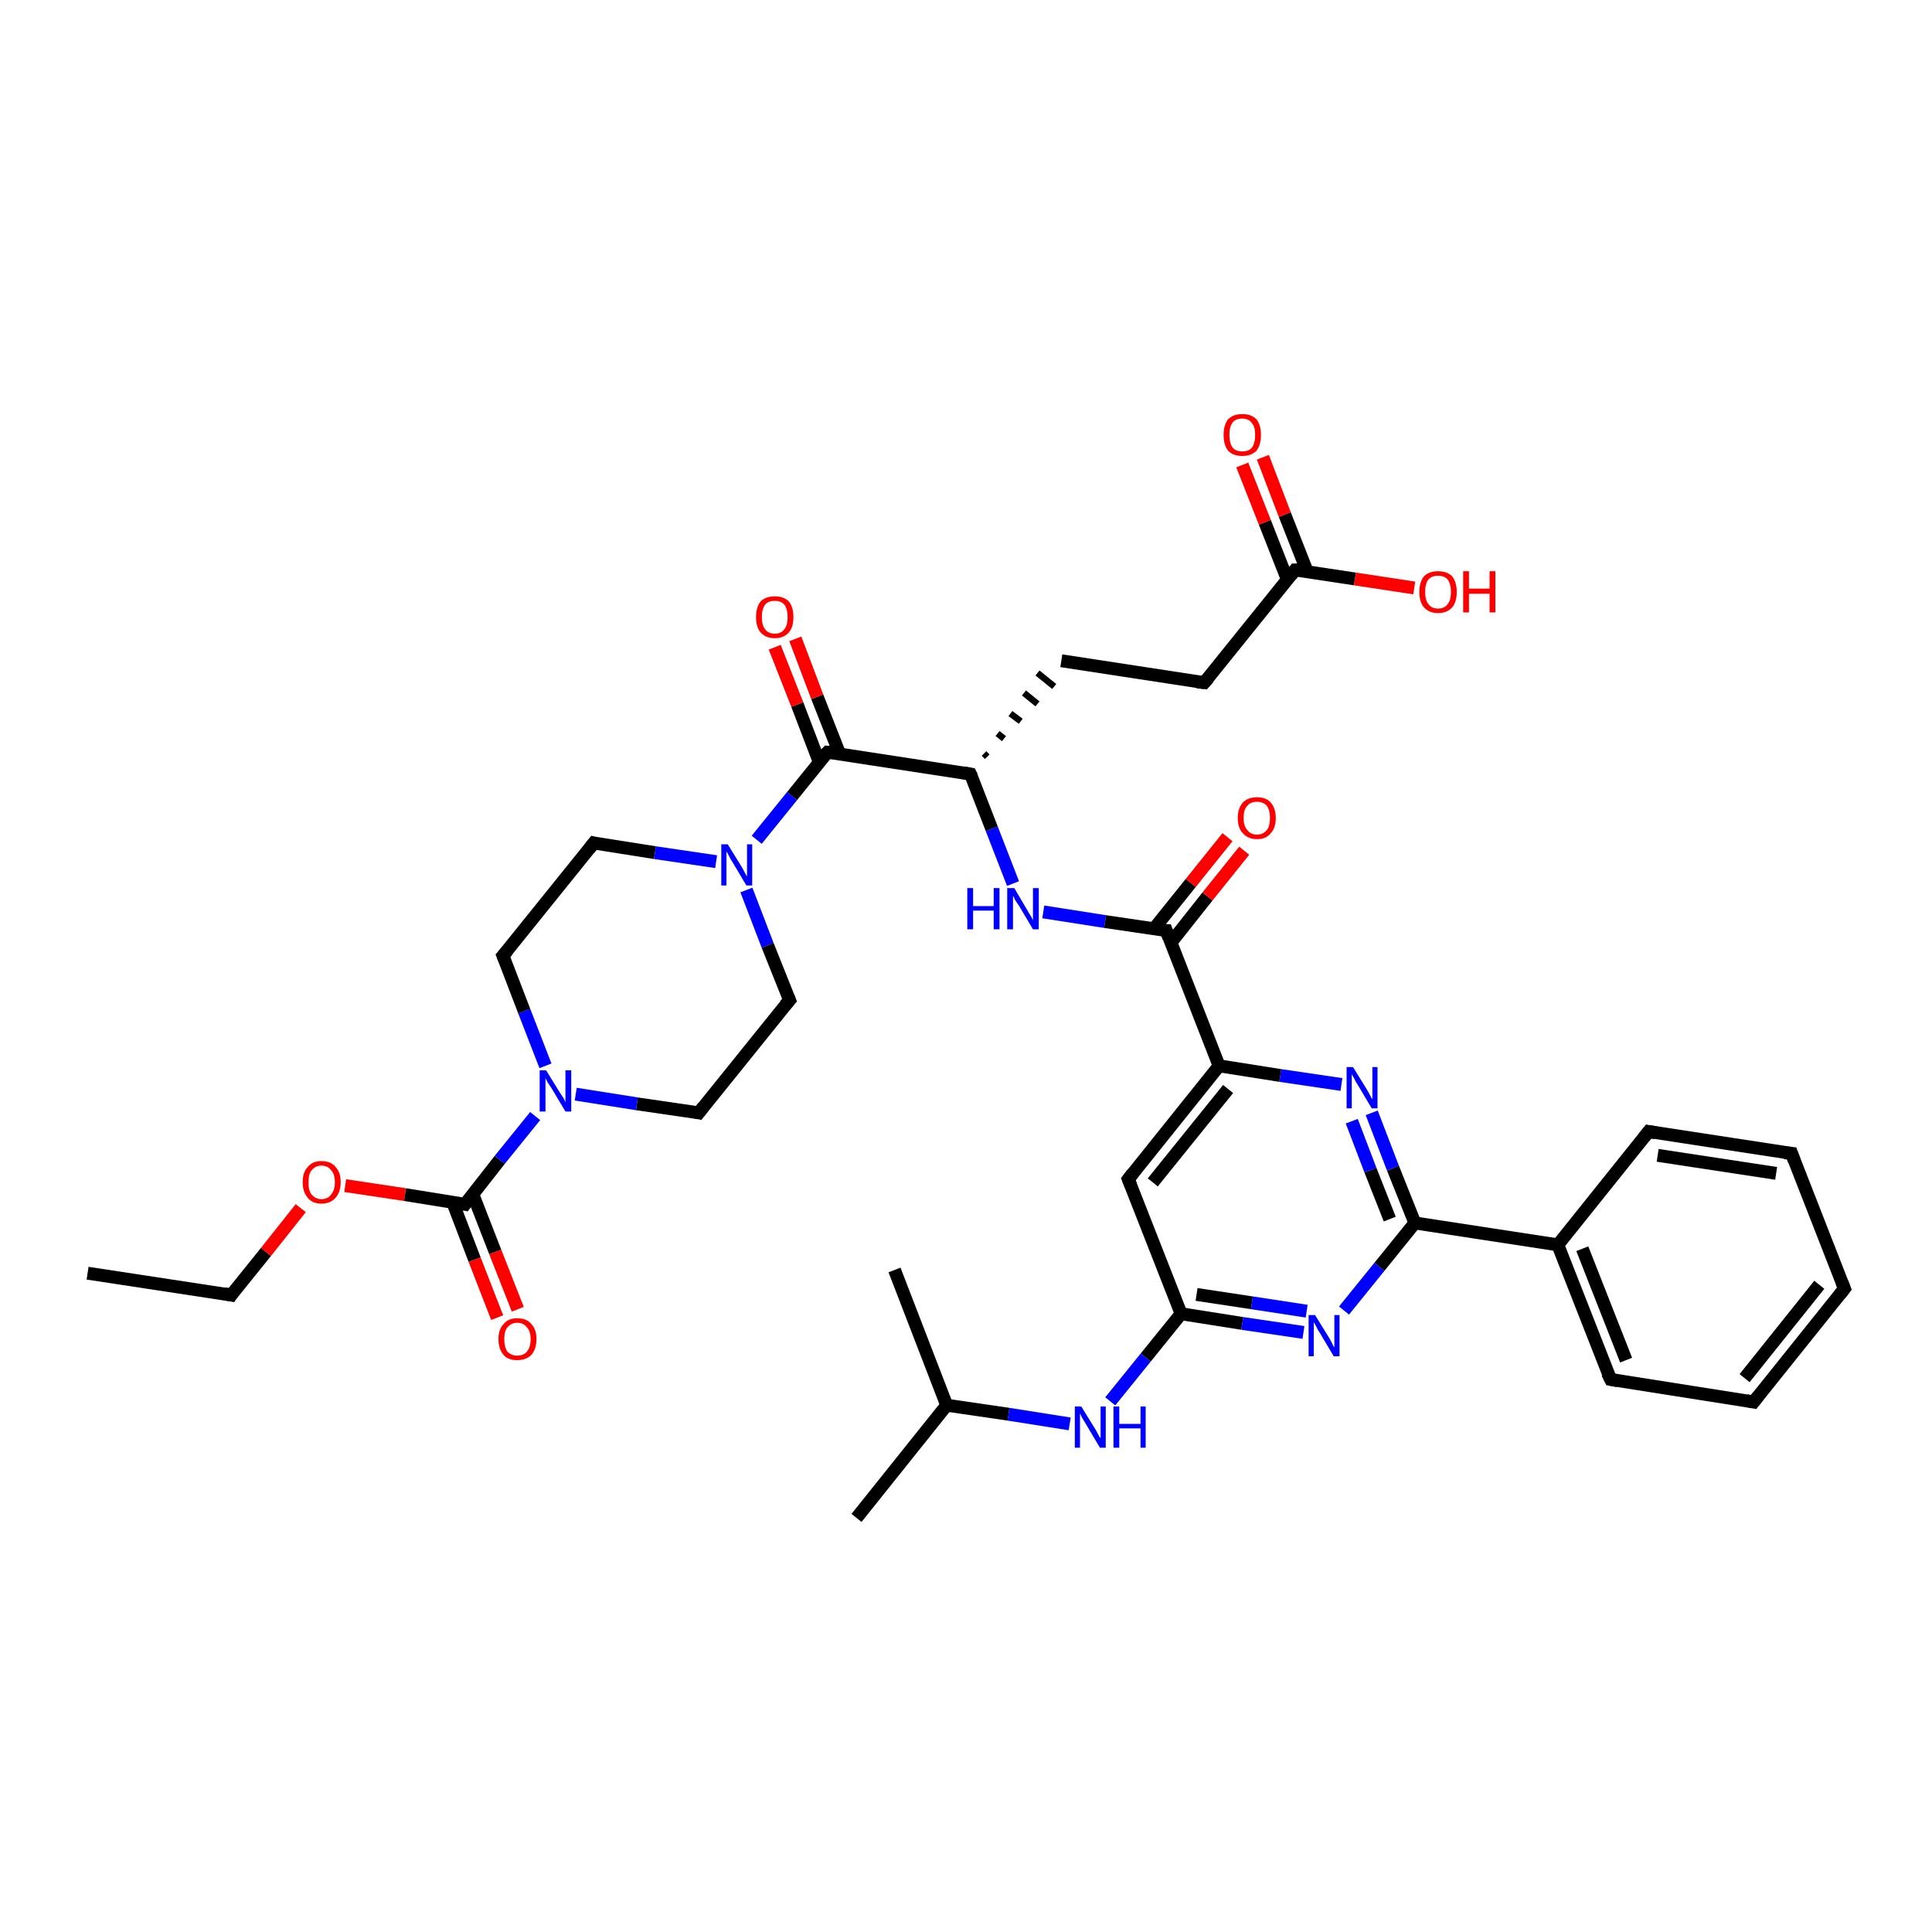 <?xml version='1.0' encoding='iso-8859-1'?>
<svg version='1.1' baseProfile='full'
              xmlns='http://www.w3.org/2000/svg'
                      xmlns:rdkit='http://www.rdkit.org/xml'
                      xmlns:xlink='http://www.w3.org/1999/xlink'
                  xml:space='preserve'
width='300px' height='300px' viewBox='0 0 300 300'>
<!-- END OF HEADER -->
<rect style='opacity:1.0;fill:#FFFFFF;stroke:none' width='300.0' height='300.0' x='0.0' y='0.0'> </rect>
<path class='bond-0 atom-0 atom-1' d='M 13.6,197.7 L 35.9,201.1' style='fill:none;fill-rule:evenodd;stroke:#000000;stroke-width:2.0px;stroke-linecap:butt;stroke-linejoin:miter;stroke-opacity:1' />
<path class='bond-1 atom-1 atom-2' d='M 35.9,201.1 L 41.3,194.4' style='fill:none;fill-rule:evenodd;stroke:#000000;stroke-width:2.0px;stroke-linecap:butt;stroke-linejoin:miter;stroke-opacity:1' />
<path class='bond-1 atom-1 atom-2' d='M 41.3,194.4 L 46.7,187.6' style='fill:none;fill-rule:evenodd;stroke:#FF0000;stroke-width:2.0px;stroke-linecap:butt;stroke-linejoin:miter;stroke-opacity:1' />
<path class='bond-2 atom-2 atom-3' d='M 53.6,184.1 L 62.9,185.5' style='fill:none;fill-rule:evenodd;stroke:#FF0000;stroke-width:2.0px;stroke-linecap:butt;stroke-linejoin:miter;stroke-opacity:1' />
<path class='bond-2 atom-2 atom-3' d='M 62.9,185.5 L 72.2,187.0' style='fill:none;fill-rule:evenodd;stroke:#000000;stroke-width:2.0px;stroke-linecap:butt;stroke-linejoin:miter;stroke-opacity:1' />
<path class='bond-3 atom-3 atom-4' d='M 70.3,186.7 L 73.7,195.6' style='fill:none;fill-rule:evenodd;stroke:#000000;stroke-width:2.0px;stroke-linecap:butt;stroke-linejoin:miter;stroke-opacity:1' />
<path class='bond-3 atom-3 atom-4' d='M 73.7,195.6 L 77.2,204.6' style='fill:none;fill-rule:evenodd;stroke:#FF0000;stroke-width:2.0px;stroke-linecap:butt;stroke-linejoin:miter;stroke-opacity:1' />
<path class='bond-3 atom-3 atom-4' d='M 73.4,185.4 L 76.9,194.4' style='fill:none;fill-rule:evenodd;stroke:#000000;stroke-width:2.0px;stroke-linecap:butt;stroke-linejoin:miter;stroke-opacity:1' />
<path class='bond-3 atom-3 atom-4' d='M 76.9,194.4 L 80.4,203.3' style='fill:none;fill-rule:evenodd;stroke:#FF0000;stroke-width:2.0px;stroke-linecap:butt;stroke-linejoin:miter;stroke-opacity:1' />
<path class='bond-4 atom-3 atom-5' d='M 72.2,187.0 L 77.6,180.1' style='fill:none;fill-rule:evenodd;stroke:#000000;stroke-width:2.0px;stroke-linecap:butt;stroke-linejoin:miter;stroke-opacity:1' />
<path class='bond-4 atom-3 atom-5' d='M 77.6,180.1 L 83.1,173.3' style='fill:none;fill-rule:evenodd;stroke:#0000FF;stroke-width:2.0px;stroke-linecap:butt;stroke-linejoin:miter;stroke-opacity:1' />
<path class='bond-5 atom-5 atom-6' d='M 84.7,165.5 L 81.4,157.0' style='fill:none;fill-rule:evenodd;stroke:#0000FF;stroke-width:2.0px;stroke-linecap:butt;stroke-linejoin:miter;stroke-opacity:1' />
<path class='bond-5 atom-5 atom-6' d='M 81.4,157.0 L 78.1,148.4' style='fill:none;fill-rule:evenodd;stroke:#000000;stroke-width:2.0px;stroke-linecap:butt;stroke-linejoin:miter;stroke-opacity:1' />
<path class='bond-6 atom-6 atom-7' d='M 78.1,148.4 L 92.2,130.9' style='fill:none;fill-rule:evenodd;stroke:#000000;stroke-width:2.0px;stroke-linecap:butt;stroke-linejoin:miter;stroke-opacity:1' />
<path class='bond-7 atom-7 atom-8' d='M 92.2,130.9 L 101.7,132.4' style='fill:none;fill-rule:evenodd;stroke:#000000;stroke-width:2.0px;stroke-linecap:butt;stroke-linejoin:miter;stroke-opacity:1' />
<path class='bond-7 atom-7 atom-8' d='M 101.7,132.4 L 111.2,133.8' style='fill:none;fill-rule:evenodd;stroke:#0000FF;stroke-width:2.0px;stroke-linecap:butt;stroke-linejoin:miter;stroke-opacity:1' />
<path class='bond-8 atom-8 atom-9' d='M 115.9,138.2 L 119.2,146.8' style='fill:none;fill-rule:evenodd;stroke:#0000FF;stroke-width:2.0px;stroke-linecap:butt;stroke-linejoin:miter;stroke-opacity:1' />
<path class='bond-8 atom-8 atom-9' d='M 119.2,146.8 L 122.6,155.3' style='fill:none;fill-rule:evenodd;stroke:#000000;stroke-width:2.0px;stroke-linecap:butt;stroke-linejoin:miter;stroke-opacity:1' />
<path class='bond-9 atom-9 atom-10' d='M 122.6,155.3 L 108.5,172.8' style='fill:none;fill-rule:evenodd;stroke:#000000;stroke-width:2.0px;stroke-linecap:butt;stroke-linejoin:miter;stroke-opacity:1' />
<path class='bond-10 atom-8 atom-11' d='M 117.5,130.4 L 123.0,123.6' style='fill:none;fill-rule:evenodd;stroke:#0000FF;stroke-width:2.0px;stroke-linecap:butt;stroke-linejoin:miter;stroke-opacity:1' />
<path class='bond-10 atom-8 atom-11' d='M 123.0,123.6 L 128.5,116.8' style='fill:none;fill-rule:evenodd;stroke:#000000;stroke-width:2.0px;stroke-linecap:butt;stroke-linejoin:miter;stroke-opacity:1' />
<path class='bond-11 atom-11 atom-12' d='M 130.4,117.1 L 126.9,108.2' style='fill:none;fill-rule:evenodd;stroke:#000000;stroke-width:2.0px;stroke-linecap:butt;stroke-linejoin:miter;stroke-opacity:1' />
<path class='bond-11 atom-11 atom-12' d='M 126.9,108.2 L 123.5,99.2' style='fill:none;fill-rule:evenodd;stroke:#FF0000;stroke-width:2.0px;stroke-linecap:butt;stroke-linejoin:miter;stroke-opacity:1' />
<path class='bond-11 atom-11 atom-12' d='M 127.2,118.3 L 123.8,109.4' style='fill:none;fill-rule:evenodd;stroke:#000000;stroke-width:2.0px;stroke-linecap:butt;stroke-linejoin:miter;stroke-opacity:1' />
<path class='bond-11 atom-11 atom-12' d='M 123.8,109.4 L 120.3,100.5' style='fill:none;fill-rule:evenodd;stroke:#FF0000;stroke-width:2.0px;stroke-linecap:butt;stroke-linejoin:miter;stroke-opacity:1' />
<path class='bond-12 atom-11 atom-13' d='M 128.5,116.8 L 150.7,120.2' style='fill:none;fill-rule:evenodd;stroke:#000000;stroke-width:2.0px;stroke-linecap:butt;stroke-linejoin:miter;stroke-opacity:1' />
<path class='bond-13 atom-13 atom-14' d='M 153.3,117.5 L 152.8,117.0' style='fill:none;fill-rule:evenodd;stroke:#000000;stroke-width:1.0px;stroke-linecap:butt;stroke-linejoin:miter;stroke-opacity:1' />
<path class='bond-13 atom-13 atom-14' d='M 155.9,114.7 L 154.9,113.9' style='fill:none;fill-rule:evenodd;stroke:#000000;stroke-width:1.0px;stroke-linecap:butt;stroke-linejoin:miter;stroke-opacity:1' />
<path class='bond-13 atom-13 atom-14' d='M 158.5,112.0 L 156.9,110.8' style='fill:none;fill-rule:evenodd;stroke:#000000;stroke-width:1.0px;stroke-linecap:butt;stroke-linejoin:miter;stroke-opacity:1' />
<path class='bond-13 atom-13 atom-14' d='M 161.1,109.3 L 159.0,107.6' style='fill:none;fill-rule:evenodd;stroke:#000000;stroke-width:1.0px;stroke-linecap:butt;stroke-linejoin:miter;stroke-opacity:1' />
<path class='bond-13 atom-13 atom-14' d='M 163.7,106.6 L 161.1,104.5' style='fill:none;fill-rule:evenodd;stroke:#000000;stroke-width:1.0px;stroke-linecap:butt;stroke-linejoin:miter;stroke-opacity:1' />
<path class='bond-14 atom-14 atom-15' d='M 164.8,102.6 L 187.0,106.0' style='fill:none;fill-rule:evenodd;stroke:#000000;stroke-width:2.0px;stroke-linecap:butt;stroke-linejoin:miter;stroke-opacity:1' />
<path class='bond-15 atom-15 atom-16' d='M 187.0,106.0 L 201.1,88.5' style='fill:none;fill-rule:evenodd;stroke:#000000;stroke-width:2.0px;stroke-linecap:butt;stroke-linejoin:miter;stroke-opacity:1' />
<path class='bond-16 atom-16 atom-17' d='M 201.1,88.5 L 210.4,89.9' style='fill:none;fill-rule:evenodd;stroke:#000000;stroke-width:2.0px;stroke-linecap:butt;stroke-linejoin:miter;stroke-opacity:1' />
<path class='bond-16 atom-16 atom-17' d='M 210.4,89.9 L 219.6,91.3' style='fill:none;fill-rule:evenodd;stroke:#FF0000;stroke-width:2.0px;stroke-linecap:butt;stroke-linejoin:miter;stroke-opacity:1' />
<path class='bond-17 atom-16 atom-18' d='M 203.0,88.8 L 199.5,79.9' style='fill:none;fill-rule:evenodd;stroke:#000000;stroke-width:2.0px;stroke-linecap:butt;stroke-linejoin:miter;stroke-opacity:1' />
<path class='bond-17 atom-16 atom-18' d='M 199.5,79.9 L 196.1,71.0' style='fill:none;fill-rule:evenodd;stroke:#FF0000;stroke-width:2.0px;stroke-linecap:butt;stroke-linejoin:miter;stroke-opacity:1' />
<path class='bond-17 atom-16 atom-18' d='M 199.9,90.0 L 196.4,81.1' style='fill:none;fill-rule:evenodd;stroke:#000000;stroke-width:2.0px;stroke-linecap:butt;stroke-linejoin:miter;stroke-opacity:1' />
<path class='bond-17 atom-16 atom-18' d='M 196.4,81.1 L 192.9,72.2' style='fill:none;fill-rule:evenodd;stroke:#FF0000;stroke-width:2.0px;stroke-linecap:butt;stroke-linejoin:miter;stroke-opacity:1' />
<path class='bond-18 atom-13 atom-19' d='M 150.7,120.2 L 154.0,128.7' style='fill:none;fill-rule:evenodd;stroke:#000000;stroke-width:2.0px;stroke-linecap:butt;stroke-linejoin:miter;stroke-opacity:1' />
<path class='bond-18 atom-13 atom-19' d='M 154.0,128.7 L 157.3,137.2' style='fill:none;fill-rule:evenodd;stroke:#0000FF;stroke-width:2.0px;stroke-linecap:butt;stroke-linejoin:miter;stroke-opacity:1' />
<path class='bond-19 atom-19 atom-20' d='M 162.0,141.6 L 171.6,143.1' style='fill:none;fill-rule:evenodd;stroke:#0000FF;stroke-width:2.0px;stroke-linecap:butt;stroke-linejoin:miter;stroke-opacity:1' />
<path class='bond-19 atom-19 atom-20' d='M 171.6,143.1 L 181.1,144.5' style='fill:none;fill-rule:evenodd;stroke:#000000;stroke-width:2.0px;stroke-linecap:butt;stroke-linejoin:miter;stroke-opacity:1' />
<path class='bond-20 atom-20 atom-21' d='M 181.8,146.4 L 187.5,139.2' style='fill:none;fill-rule:evenodd;stroke:#000000;stroke-width:2.0px;stroke-linecap:butt;stroke-linejoin:miter;stroke-opacity:1' />
<path class='bond-20 atom-20 atom-21' d='M 187.5,139.2 L 193.2,132.1' style='fill:none;fill-rule:evenodd;stroke:#FF0000;stroke-width:2.0px;stroke-linecap:butt;stroke-linejoin:miter;stroke-opacity:1' />
<path class='bond-20 atom-20 atom-21' d='M 179.2,144.2 L 184.9,137.1' style='fill:none;fill-rule:evenodd;stroke:#000000;stroke-width:2.0px;stroke-linecap:butt;stroke-linejoin:miter;stroke-opacity:1' />
<path class='bond-20 atom-20 atom-21' d='M 184.9,137.1 L 190.6,130.0' style='fill:none;fill-rule:evenodd;stroke:#FF0000;stroke-width:2.0px;stroke-linecap:butt;stroke-linejoin:miter;stroke-opacity:1' />
<path class='bond-21 atom-20 atom-22' d='M 181.1,144.5 L 189.3,165.5' style='fill:none;fill-rule:evenodd;stroke:#000000;stroke-width:2.0px;stroke-linecap:butt;stroke-linejoin:miter;stroke-opacity:1' />
<path class='bond-22 atom-22 atom-23' d='M 189.3,165.5 L 175.2,183.1' style='fill:none;fill-rule:evenodd;stroke:#000000;stroke-width:2.0px;stroke-linecap:butt;stroke-linejoin:miter;stroke-opacity:1' />
<path class='bond-22 atom-22 atom-23' d='M 190.7,169.1 L 179.0,183.6' style='fill:none;fill-rule:evenodd;stroke:#000000;stroke-width:2.0px;stroke-linecap:butt;stroke-linejoin:miter;stroke-opacity:1' />
<path class='bond-23 atom-23 atom-24' d='M 175.2,183.1 L 183.4,204.0' style='fill:none;fill-rule:evenodd;stroke:#000000;stroke-width:2.0px;stroke-linecap:butt;stroke-linejoin:miter;stroke-opacity:1' />
<path class='bond-24 atom-24 atom-25' d='M 183.4,204.0 L 177.9,210.8' style='fill:none;fill-rule:evenodd;stroke:#000000;stroke-width:2.0px;stroke-linecap:butt;stroke-linejoin:miter;stroke-opacity:1' />
<path class='bond-24 atom-24 atom-25' d='M 177.9,210.8 L 172.4,217.6' style='fill:none;fill-rule:evenodd;stroke:#0000FF;stroke-width:2.0px;stroke-linecap:butt;stroke-linejoin:miter;stroke-opacity:1' />
<path class='bond-25 atom-25 atom-26' d='M 166.1,221.1 L 156.6,219.6' style='fill:none;fill-rule:evenodd;stroke:#0000FF;stroke-width:2.0px;stroke-linecap:butt;stroke-linejoin:miter;stroke-opacity:1' />
<path class='bond-25 atom-25 atom-26' d='M 156.6,219.6 L 147.0,218.2' style='fill:none;fill-rule:evenodd;stroke:#000000;stroke-width:2.0px;stroke-linecap:butt;stroke-linejoin:miter;stroke-opacity:1' />
<path class='bond-26 atom-26 atom-27' d='M 147.0,218.2 L 133.0,235.7' style='fill:none;fill-rule:evenodd;stroke:#000000;stroke-width:2.0px;stroke-linecap:butt;stroke-linejoin:miter;stroke-opacity:1' />
<path class='bond-27 atom-26 atom-28' d='M 147.0,218.2 L 138.9,197.2' style='fill:none;fill-rule:evenodd;stroke:#000000;stroke-width:2.0px;stroke-linecap:butt;stroke-linejoin:miter;stroke-opacity:1' />
<path class='bond-28 atom-24 atom-29' d='M 183.4,204.0 L 192.9,205.5' style='fill:none;fill-rule:evenodd;stroke:#000000;stroke-width:2.0px;stroke-linecap:butt;stroke-linejoin:miter;stroke-opacity:1' />
<path class='bond-28 atom-24 atom-29' d='M 192.9,205.5 L 202.4,206.9' style='fill:none;fill-rule:evenodd;stroke:#0000FF;stroke-width:2.0px;stroke-linecap:butt;stroke-linejoin:miter;stroke-opacity:1' />
<path class='bond-28 atom-24 atom-29' d='M 185.8,201.0 L 194.4,202.3' style='fill:none;fill-rule:evenodd;stroke:#000000;stroke-width:2.0px;stroke-linecap:butt;stroke-linejoin:miter;stroke-opacity:1' />
<path class='bond-28 atom-24 atom-29' d='M 194.4,202.3 L 202.9,203.6' style='fill:none;fill-rule:evenodd;stroke:#0000FF;stroke-width:2.0px;stroke-linecap:butt;stroke-linejoin:miter;stroke-opacity:1' />
<path class='bond-29 atom-29 atom-30' d='M 208.7,203.5 L 214.2,196.7' style='fill:none;fill-rule:evenodd;stroke:#0000FF;stroke-width:2.0px;stroke-linecap:butt;stroke-linejoin:miter;stroke-opacity:1' />
<path class='bond-29 atom-29 atom-30' d='M 214.2,196.7 L 219.7,189.9' style='fill:none;fill-rule:evenodd;stroke:#000000;stroke-width:2.0px;stroke-linecap:butt;stroke-linejoin:miter;stroke-opacity:1' />
<path class='bond-30 atom-30 atom-31' d='M 219.7,189.9 L 216.3,181.4' style='fill:none;fill-rule:evenodd;stroke:#000000;stroke-width:2.0px;stroke-linecap:butt;stroke-linejoin:miter;stroke-opacity:1' />
<path class='bond-30 atom-30 atom-31' d='M 216.3,181.4 L 213.0,172.8' style='fill:none;fill-rule:evenodd;stroke:#0000FF;stroke-width:2.0px;stroke-linecap:butt;stroke-linejoin:miter;stroke-opacity:1' />
<path class='bond-30 atom-30 atom-31' d='M 215.8,189.3 L 212.8,181.7' style='fill:none;fill-rule:evenodd;stroke:#000000;stroke-width:2.0px;stroke-linecap:butt;stroke-linejoin:miter;stroke-opacity:1' />
<path class='bond-30 atom-30 atom-31' d='M 212.8,181.7 L 209.9,174.1' style='fill:none;fill-rule:evenodd;stroke:#0000FF;stroke-width:2.0px;stroke-linecap:butt;stroke-linejoin:miter;stroke-opacity:1' />
<path class='bond-31 atom-30 atom-32' d='M 219.7,189.9 L 241.9,193.3' style='fill:none;fill-rule:evenodd;stroke:#000000;stroke-width:2.0px;stroke-linecap:butt;stroke-linejoin:miter;stroke-opacity:1' />
<path class='bond-32 atom-32 atom-33' d='M 241.9,193.3 L 250.1,214.2' style='fill:none;fill-rule:evenodd;stroke:#000000;stroke-width:2.0px;stroke-linecap:butt;stroke-linejoin:miter;stroke-opacity:1' />
<path class='bond-32 atom-32 atom-33' d='M 245.7,193.9 L 252.5,211.2' style='fill:none;fill-rule:evenodd;stroke:#000000;stroke-width:2.0px;stroke-linecap:butt;stroke-linejoin:miter;stroke-opacity:1' />
<path class='bond-33 atom-33 atom-34' d='M 250.1,214.2 L 272.3,217.7' style='fill:none;fill-rule:evenodd;stroke:#000000;stroke-width:2.0px;stroke-linecap:butt;stroke-linejoin:miter;stroke-opacity:1' />
<path class='bond-34 atom-34 atom-35' d='M 272.3,217.7 L 286.4,200.1' style='fill:none;fill-rule:evenodd;stroke:#000000;stroke-width:2.0px;stroke-linecap:butt;stroke-linejoin:miter;stroke-opacity:1' />
<path class='bond-34 atom-34 atom-35' d='M 270.9,214.0 L 282.5,199.5' style='fill:none;fill-rule:evenodd;stroke:#000000;stroke-width:2.0px;stroke-linecap:butt;stroke-linejoin:miter;stroke-opacity:1' />
<path class='bond-35 atom-35 atom-36' d='M 286.4,200.1 L 278.2,179.1' style='fill:none;fill-rule:evenodd;stroke:#000000;stroke-width:2.0px;stroke-linecap:butt;stroke-linejoin:miter;stroke-opacity:1' />
<path class='bond-36 atom-36 atom-37' d='M 278.2,179.1 L 256.0,175.7' style='fill:none;fill-rule:evenodd;stroke:#000000;stroke-width:2.0px;stroke-linecap:butt;stroke-linejoin:miter;stroke-opacity:1' />
<path class='bond-36 atom-36 atom-37' d='M 275.8,182.2 L 257.4,179.4' style='fill:none;fill-rule:evenodd;stroke:#000000;stroke-width:2.0px;stroke-linecap:butt;stroke-linejoin:miter;stroke-opacity:1' />
<path class='bond-37 atom-10 atom-5' d='M 108.5,172.8 L 98.9,171.4' style='fill:none;fill-rule:evenodd;stroke:#000000;stroke-width:2.0px;stroke-linecap:butt;stroke-linejoin:miter;stroke-opacity:1' />
<path class='bond-37 atom-10 atom-5' d='M 98.9,171.4 L 89.4,169.9' style='fill:none;fill-rule:evenodd;stroke:#0000FF;stroke-width:2.0px;stroke-linecap:butt;stroke-linejoin:miter;stroke-opacity:1' />
<path class='bond-38 atom-31 atom-22' d='M 208.3,168.4 L 198.8,167.0' style='fill:none;fill-rule:evenodd;stroke:#0000FF;stroke-width:2.0px;stroke-linecap:butt;stroke-linejoin:miter;stroke-opacity:1' />
<path class='bond-38 atom-31 atom-22' d='M 198.8,167.0 L 189.3,165.5' style='fill:none;fill-rule:evenodd;stroke:#000000;stroke-width:2.0px;stroke-linecap:butt;stroke-linejoin:miter;stroke-opacity:1' />
<path class='bond-39 atom-37 atom-32' d='M 256.0,175.7 L 241.9,193.3' style='fill:none;fill-rule:evenodd;stroke:#000000;stroke-width:2.0px;stroke-linecap:butt;stroke-linejoin:miter;stroke-opacity:1' />
<path d='M 34.8,200.9 L 35.9,201.1 L 36.1,200.8' style='fill:none;stroke:#000000;stroke-width:2.0px;stroke-linecap:butt;stroke-linejoin:miter;stroke-opacity:1;' />
<path d='M 71.7,186.9 L 72.2,187.0 L 72.5,186.6' style='fill:none;stroke:#000000;stroke-width:2.0px;stroke-linecap:butt;stroke-linejoin:miter;stroke-opacity:1;' />
<path d='M 78.3,148.9 L 78.1,148.4 L 78.8,147.6' style='fill:none;stroke:#000000;stroke-width:2.0px;stroke-linecap:butt;stroke-linejoin:miter;stroke-opacity:1;' />
<path d='M 91.5,131.8 L 92.2,130.9 L 92.6,131.0' style='fill:none;stroke:#000000;stroke-width:2.0px;stroke-linecap:butt;stroke-linejoin:miter;stroke-opacity:1;' />
<path d='M 122.4,154.8 L 122.6,155.3 L 121.9,156.1' style='fill:none;stroke:#000000;stroke-width:2.0px;stroke-linecap:butt;stroke-linejoin:miter;stroke-opacity:1;' />
<path d='M 109.2,171.9 L 108.5,172.8 L 108.0,172.7' style='fill:none;stroke:#000000;stroke-width:2.0px;stroke-linecap:butt;stroke-linejoin:miter;stroke-opacity:1;' />
<path d='M 128.2,117.1 L 128.5,116.8 L 129.6,116.9' style='fill:none;stroke:#000000;stroke-width:2.0px;stroke-linecap:butt;stroke-linejoin:miter;stroke-opacity:1;' />
<path d='M 149.6,120.0 L 150.7,120.2 L 150.9,120.6' style='fill:none;stroke:#000000;stroke-width:2.0px;stroke-linecap:butt;stroke-linejoin:miter;stroke-opacity:1;' />
<path d='M 185.9,105.9 L 187.0,106.0 L 187.7,105.2' style='fill:none;stroke:#000000;stroke-width:2.0px;stroke-linecap:butt;stroke-linejoin:miter;stroke-opacity:1;' />
<path d='M 200.4,89.4 L 201.1,88.5 L 201.5,88.5' style='fill:none;stroke:#000000;stroke-width:2.0px;stroke-linecap:butt;stroke-linejoin:miter;stroke-opacity:1;' />
<path d='M 180.6,144.5 L 181.1,144.5 L 181.5,145.6' style='fill:none;stroke:#000000;stroke-width:2.0px;stroke-linecap:butt;stroke-linejoin:miter;stroke-opacity:1;' />
<path d='M 175.9,182.2 L 175.2,183.1 L 175.6,184.1' style='fill:none;stroke:#000000;stroke-width:2.0px;stroke-linecap:butt;stroke-linejoin:miter;stroke-opacity:1;' />
<path d='M 249.6,213.2 L 250.1,214.2 L 251.2,214.4' style='fill:none;stroke:#000000;stroke-width:2.0px;stroke-linecap:butt;stroke-linejoin:miter;stroke-opacity:1;' />
<path d='M 271.2,217.5 L 272.3,217.7 L 273.0,216.8' style='fill:none;stroke:#000000;stroke-width:2.0px;stroke-linecap:butt;stroke-linejoin:miter;stroke-opacity:1;' />
<path d='M 285.7,201.0 L 286.4,200.1 L 286.0,199.1' style='fill:none;stroke:#000000;stroke-width:2.0px;stroke-linecap:butt;stroke-linejoin:miter;stroke-opacity:1;' />
<path d='M 278.6,180.2 L 278.2,179.1 L 277.1,179.0' style='fill:none;stroke:#000000;stroke-width:2.0px;stroke-linecap:butt;stroke-linejoin:miter;stroke-opacity:1;' />
<path d='M 257.1,175.9 L 256.0,175.7 L 255.3,176.6' style='fill:none;stroke:#000000;stroke-width:2.0px;stroke-linecap:butt;stroke-linejoin:miter;stroke-opacity:1;' />
<path class='atom-2' d='M 47.0 183.6
Q 47.0 182.0, 47.8 181.2
Q 48.5 180.3, 49.9 180.3
Q 51.4 180.3, 52.1 181.2
Q 52.9 182.0, 52.9 183.6
Q 52.9 185.1, 52.1 186.0
Q 51.3 186.9, 49.9 186.9
Q 48.5 186.9, 47.8 186.0
Q 47.0 185.1, 47.0 183.6
M 49.9 186.2
Q 50.9 186.2, 51.4 185.5
Q 52.0 184.8, 52.0 183.6
Q 52.0 182.3, 51.4 181.7
Q 50.9 181.0, 49.9 181.0
Q 49.0 181.0, 48.4 181.7
Q 47.9 182.3, 47.9 183.6
Q 47.9 184.9, 48.4 185.5
Q 49.0 186.2, 49.9 186.2
' fill='#FF0000'/>
<path class='atom-4' d='M 77.4 207.9
Q 77.4 206.4, 78.2 205.6
Q 78.9 204.7, 80.3 204.7
Q 81.8 204.7, 82.5 205.6
Q 83.3 206.4, 83.3 207.9
Q 83.3 209.5, 82.5 210.4
Q 81.7 211.2, 80.3 211.2
Q 78.9 211.2, 78.2 210.4
Q 77.4 209.5, 77.4 207.9
M 80.3 210.5
Q 81.3 210.5, 81.8 209.9
Q 82.4 209.2, 82.4 207.9
Q 82.4 206.7, 81.8 206.1
Q 81.3 205.4, 80.3 205.4
Q 79.4 205.4, 78.8 206.1
Q 78.3 206.7, 78.3 207.9
Q 78.3 209.2, 78.8 209.9
Q 79.4 210.5, 80.3 210.5
' fill='#FF0000'/>
<path class='atom-5' d='M 84.8 166.2
L 86.9 169.6
Q 87.1 169.9, 87.5 170.5
Q 87.8 171.1, 87.8 171.2
L 87.8 166.2
L 88.7 166.2
L 88.7 172.6
L 87.8 172.6
L 85.6 168.9
Q 85.3 168.5, 85.0 168.0
Q 84.7 167.5, 84.7 167.3
L 84.7 172.6
L 83.8 172.6
L 83.8 166.2
L 84.8 166.2
' fill='#0000FF'/>
<path class='atom-8' d='M 113.0 131.1
L 115.1 134.5
Q 115.3 134.8, 115.6 135.4
Q 115.9 136.0, 116.0 136.1
L 116.0 131.1
L 116.8 131.1
L 116.8 137.5
L 115.9 137.5
L 113.7 133.8
Q 113.4 133.4, 113.2 132.9
Q 112.9 132.4, 112.8 132.2
L 112.8 137.5
L 112.0 137.5
L 112.0 131.1
L 113.0 131.1
' fill='#0000FF'/>
<path class='atom-12' d='M 117.4 95.8
Q 117.4 94.3, 118.1 93.4
Q 118.9 92.6, 120.3 92.6
Q 121.7 92.6, 122.5 93.4
Q 123.2 94.3, 123.2 95.8
Q 123.2 97.4, 122.5 98.2
Q 121.7 99.1, 120.3 99.1
Q 118.9 99.1, 118.1 98.2
Q 117.4 97.4, 117.4 95.8
M 120.3 98.4
Q 121.3 98.4, 121.8 97.7
Q 122.3 97.1, 122.3 95.8
Q 122.3 94.6, 121.8 93.9
Q 121.3 93.3, 120.3 93.3
Q 119.3 93.3, 118.8 93.9
Q 118.3 94.6, 118.3 95.8
Q 118.3 97.1, 118.8 97.7
Q 119.3 98.4, 120.3 98.4
' fill='#FF0000'/>
<path class='atom-17' d='M 220.4 91.9
Q 220.4 90.4, 221.1 89.5
Q 221.9 88.7, 223.3 88.7
Q 224.7 88.7, 225.5 89.5
Q 226.2 90.4, 226.2 91.9
Q 226.2 93.5, 225.5 94.3
Q 224.7 95.2, 223.3 95.2
Q 221.9 95.2, 221.1 94.3
Q 220.4 93.5, 220.4 91.9
M 223.3 94.5
Q 224.3 94.5, 224.8 93.8
Q 225.3 93.2, 225.3 91.9
Q 225.3 90.7, 224.8 90.0
Q 224.3 89.4, 223.3 89.4
Q 222.3 89.4, 221.8 90.0
Q 221.3 90.6, 221.3 91.9
Q 221.3 93.2, 221.8 93.8
Q 222.3 94.5, 223.3 94.5
' fill='#FF0000'/>
<path class='atom-17' d='M 227.2 88.7
L 228.1 88.7
L 228.1 91.4
L 231.3 91.4
L 231.3 88.7
L 232.2 88.7
L 232.2 95.1
L 231.3 95.1
L 231.3 92.2
L 228.1 92.2
L 228.1 95.1
L 227.2 95.1
L 227.2 88.7
' fill='#FF0000'/>
<path class='atom-18' d='M 190.0 67.5
Q 190.0 66.0, 190.7 65.1
Q 191.5 64.3, 192.9 64.3
Q 194.3 64.3, 195.1 65.1
Q 195.8 66.0, 195.8 67.5
Q 195.8 69.1, 195.1 70.0
Q 194.3 70.8, 192.9 70.8
Q 191.5 70.8, 190.7 70.0
Q 190.0 69.1, 190.0 67.5
M 192.9 70.1
Q 193.9 70.1, 194.4 69.5
Q 194.9 68.8, 194.9 67.5
Q 194.9 66.3, 194.4 65.7
Q 193.9 65.0, 192.9 65.0
Q 191.9 65.0, 191.4 65.6
Q 190.9 66.3, 190.9 67.5
Q 190.9 68.8, 191.4 69.5
Q 191.9 70.1, 192.9 70.1
' fill='#FF0000'/>
<path class='atom-19' d='M 150.2 137.9
L 151.1 137.9
L 151.1 140.7
L 154.3 140.7
L 154.3 137.9
L 155.2 137.9
L 155.2 144.3
L 154.3 144.3
L 154.3 141.4
L 151.1 141.4
L 151.1 144.3
L 150.2 144.3
L 150.2 137.9
' fill='#0000FF'/>
<path class='atom-19' d='M 157.5 137.9
L 159.5 141.3
Q 159.7 141.7, 160.1 142.3
Q 160.4 142.9, 160.4 142.9
L 160.4 137.9
L 161.3 137.9
L 161.3 144.3
L 160.4 144.3
L 158.2 140.6
Q 157.9 140.2, 157.6 139.7
Q 157.4 139.2, 157.3 139.1
L 157.3 144.3
L 156.4 144.3
L 156.4 137.9
L 157.5 137.9
' fill='#0000FF'/>
<path class='atom-21' d='M 192.2 127.0
Q 192.2 125.5, 193.0 124.6
Q 193.8 123.8, 195.2 123.8
Q 196.6 123.8, 197.3 124.6
Q 198.1 125.5, 198.1 127.0
Q 198.1 128.6, 197.3 129.4
Q 196.6 130.3, 195.2 130.3
Q 193.8 130.3, 193.0 129.4
Q 192.2 128.6, 192.2 127.0
M 195.2 129.6
Q 196.1 129.6, 196.7 128.9
Q 197.2 128.3, 197.2 127.0
Q 197.2 125.8, 196.7 125.1
Q 196.1 124.5, 195.2 124.5
Q 194.2 124.5, 193.7 125.1
Q 193.1 125.7, 193.1 127.0
Q 193.1 128.3, 193.7 128.9
Q 194.2 129.6, 195.2 129.6
' fill='#FF0000'/>
<path class='atom-25' d='M 167.9 218.4
L 170.0 221.8
Q 170.2 222.1, 170.5 222.7
Q 170.8 223.3, 170.9 223.3
L 170.9 218.4
L 171.7 218.4
L 171.7 224.8
L 170.8 224.8
L 168.6 221.1
Q 168.3 220.6, 168.0 220.1
Q 167.8 219.6, 167.7 219.5
L 167.7 224.8
L 166.9 224.8
L 166.9 218.4
L 167.9 218.4
' fill='#0000FF'/>
<path class='atom-25' d='M 172.9 218.4
L 173.8 218.4
L 173.8 221.1
L 177.1 221.1
L 177.1 218.4
L 177.9 218.4
L 177.9 224.8
L 177.1 224.8
L 177.1 221.8
L 173.8 221.8
L 173.8 224.8
L 172.9 224.8
L 172.9 218.4
' fill='#0000FF'/>
<path class='atom-29' d='M 204.2 204.2
L 206.3 207.6
Q 206.5 207.9, 206.8 208.5
Q 207.1 209.2, 207.2 209.2
L 207.2 204.2
L 208.0 204.2
L 208.0 210.6
L 207.1 210.6
L 204.9 206.9
Q 204.6 206.5, 204.4 206.0
Q 204.1 205.5, 204.0 205.3
L 204.0 210.6
L 203.2 210.6
L 203.2 204.2
L 204.2 204.2
' fill='#0000FF'/>
<path class='atom-31' d='M 210.1 165.7
L 212.2 169.1
Q 212.4 169.4, 212.7 170.0
Q 213.0 170.6, 213.1 170.7
L 213.1 165.7
L 213.9 165.7
L 213.9 172.1
L 213.0 172.1
L 210.8 168.4
Q 210.5 168.0, 210.3 167.5
Q 210.0 167.0, 209.9 166.8
L 209.9 172.1
L 209.1 172.1
L 209.1 165.7
L 210.1 165.7
' fill='#0000FF'/>
</svg>
